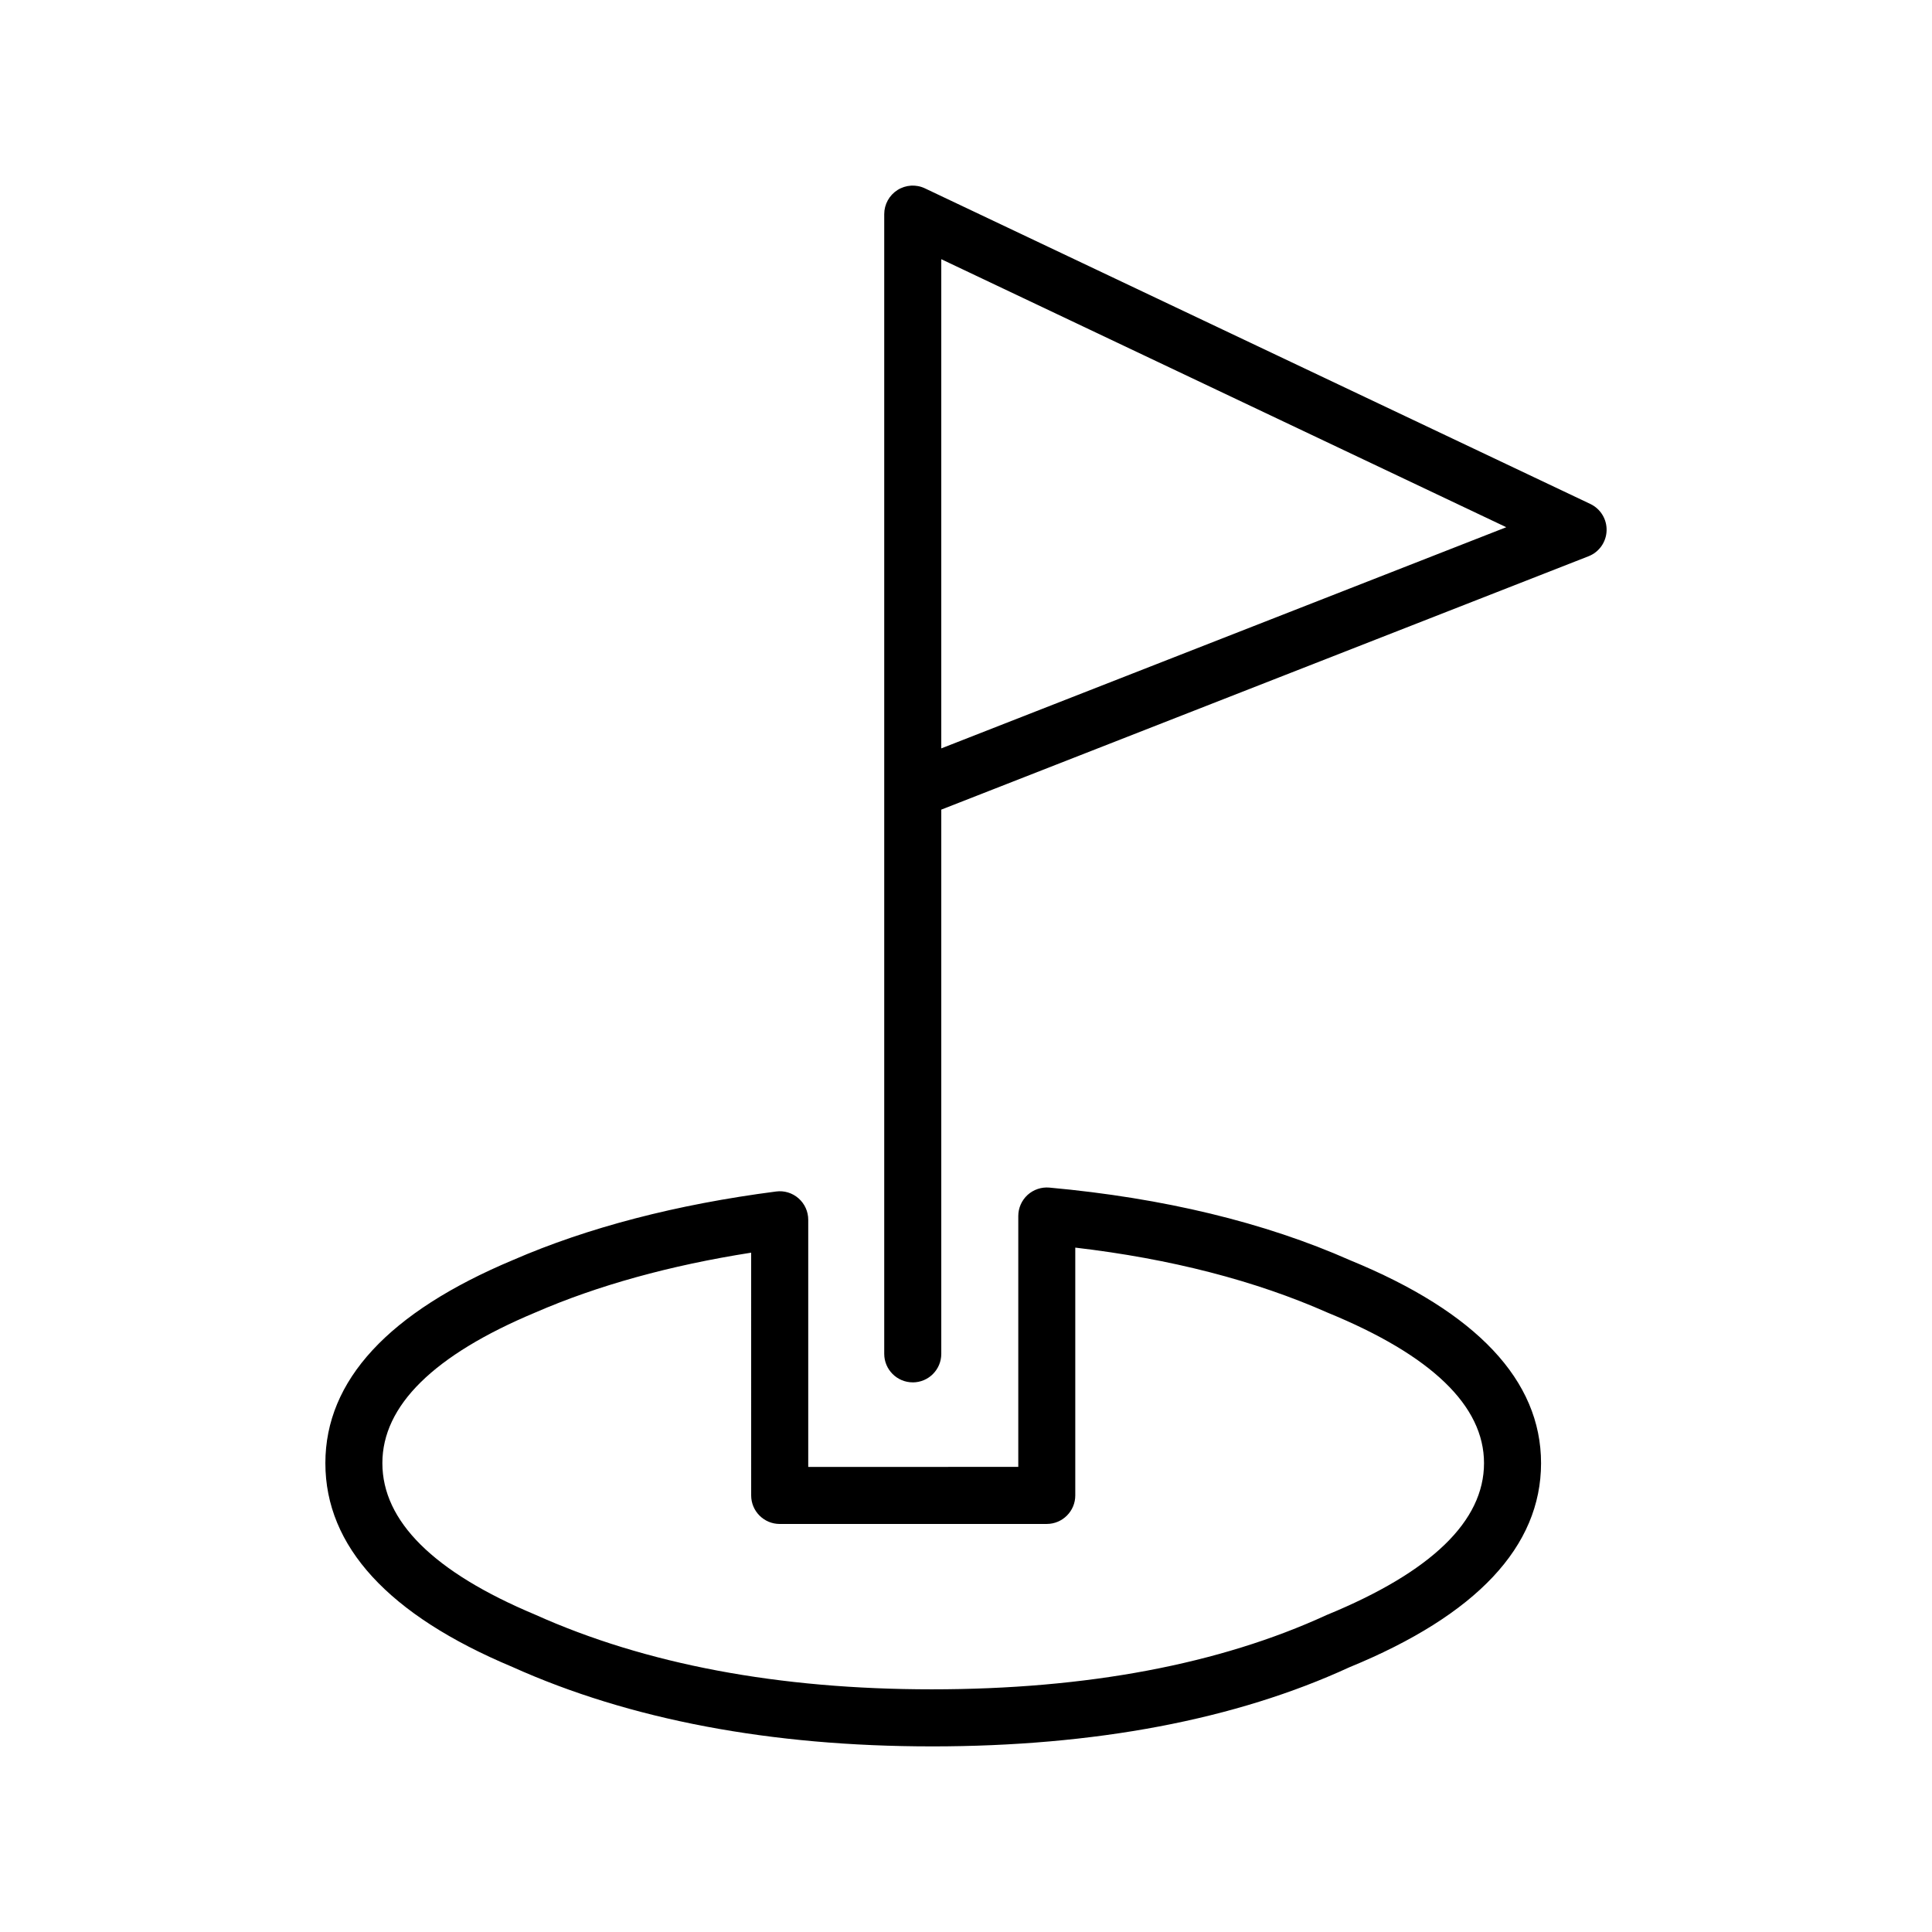 <?xml version="1.0" encoding="UTF-8"?>
<!-- The Best Svg Icon site in the world: iconSvg.co, Visit us! https://iconsvg.co -->
<svg fill="#000000" width="800px" height="800px" version="1.1" viewBox="144 144 512 512" xmlns="http://www.w3.org/2000/svg">
 <g>
  <path d="m385.89 510.34c-4.172 0-7.559-3.387-7.559-7.559v-149.2c-0.012-0.117-0.012-0.227 0-0.344v-152.49c0-2.59 1.328-4.996 3.512-6.387 2.195-1.387 4.934-1.559 7.281-0.441l176.33 83.633c2.727 1.301 4.418 4.086 4.309 7.094-0.102 3.012-1.988 5.68-4.793 6.769l-171.52 67.145v144.23c0 4.172-3.387 7.555-7.559 7.555zm7.559-297.65v129.64l149.73-58.613z"/>
  <path d="m390.93 606.81c-42.699 0-80.094-7.082-111.16-21.059-32.816-13.75-49.543-31.941-49.543-54.004 0-21.895 16.727-39.996 49.723-53.828 19.809-8.609 43.289-14.73 69.707-18.156 2.156-0.297 4.328 0.371 5.965 1.809 1.637 1.438 2.57 3.5 2.57 5.68v65.496l55.664-0.004v-66.492c0-2.125 0.898-4.141 2.457-5.578 1.566-1.426 3.68-2.137 5.773-1.949 30.258 2.754 57.082 9.23 79.711 19.254 33.504 13.73 50.598 31.852 50.598 53.766 0 22.082-17.094 40.285-50.793 54.098-30.113 13.875-67.445 20.969-110.67 20.969zm-47.863-130.84c-21.527 3.375-40.738 8.699-57.191 15.852-26.934 11.273-40.543 24.695-40.543 39.922 0 15.391 13.609 28.887 40.449 40.137 29.285 13.176 64.598 19.809 105.14 19.809 41.035 0 76.242-6.629 104.66-19.699 27.77-11.395 41.699-24.883 41.699-40.246 0-15.195-13.934-28.605-41.418-39.863-19.246-8.52-41.672-14.297-66.902-17.25v65.672c0 4.172-3.387 7.559-7.559 7.559l-70.773 0.004c-4.172 0-7.559-3.387-7.559-7.559z"/>
 </g>
</svg>